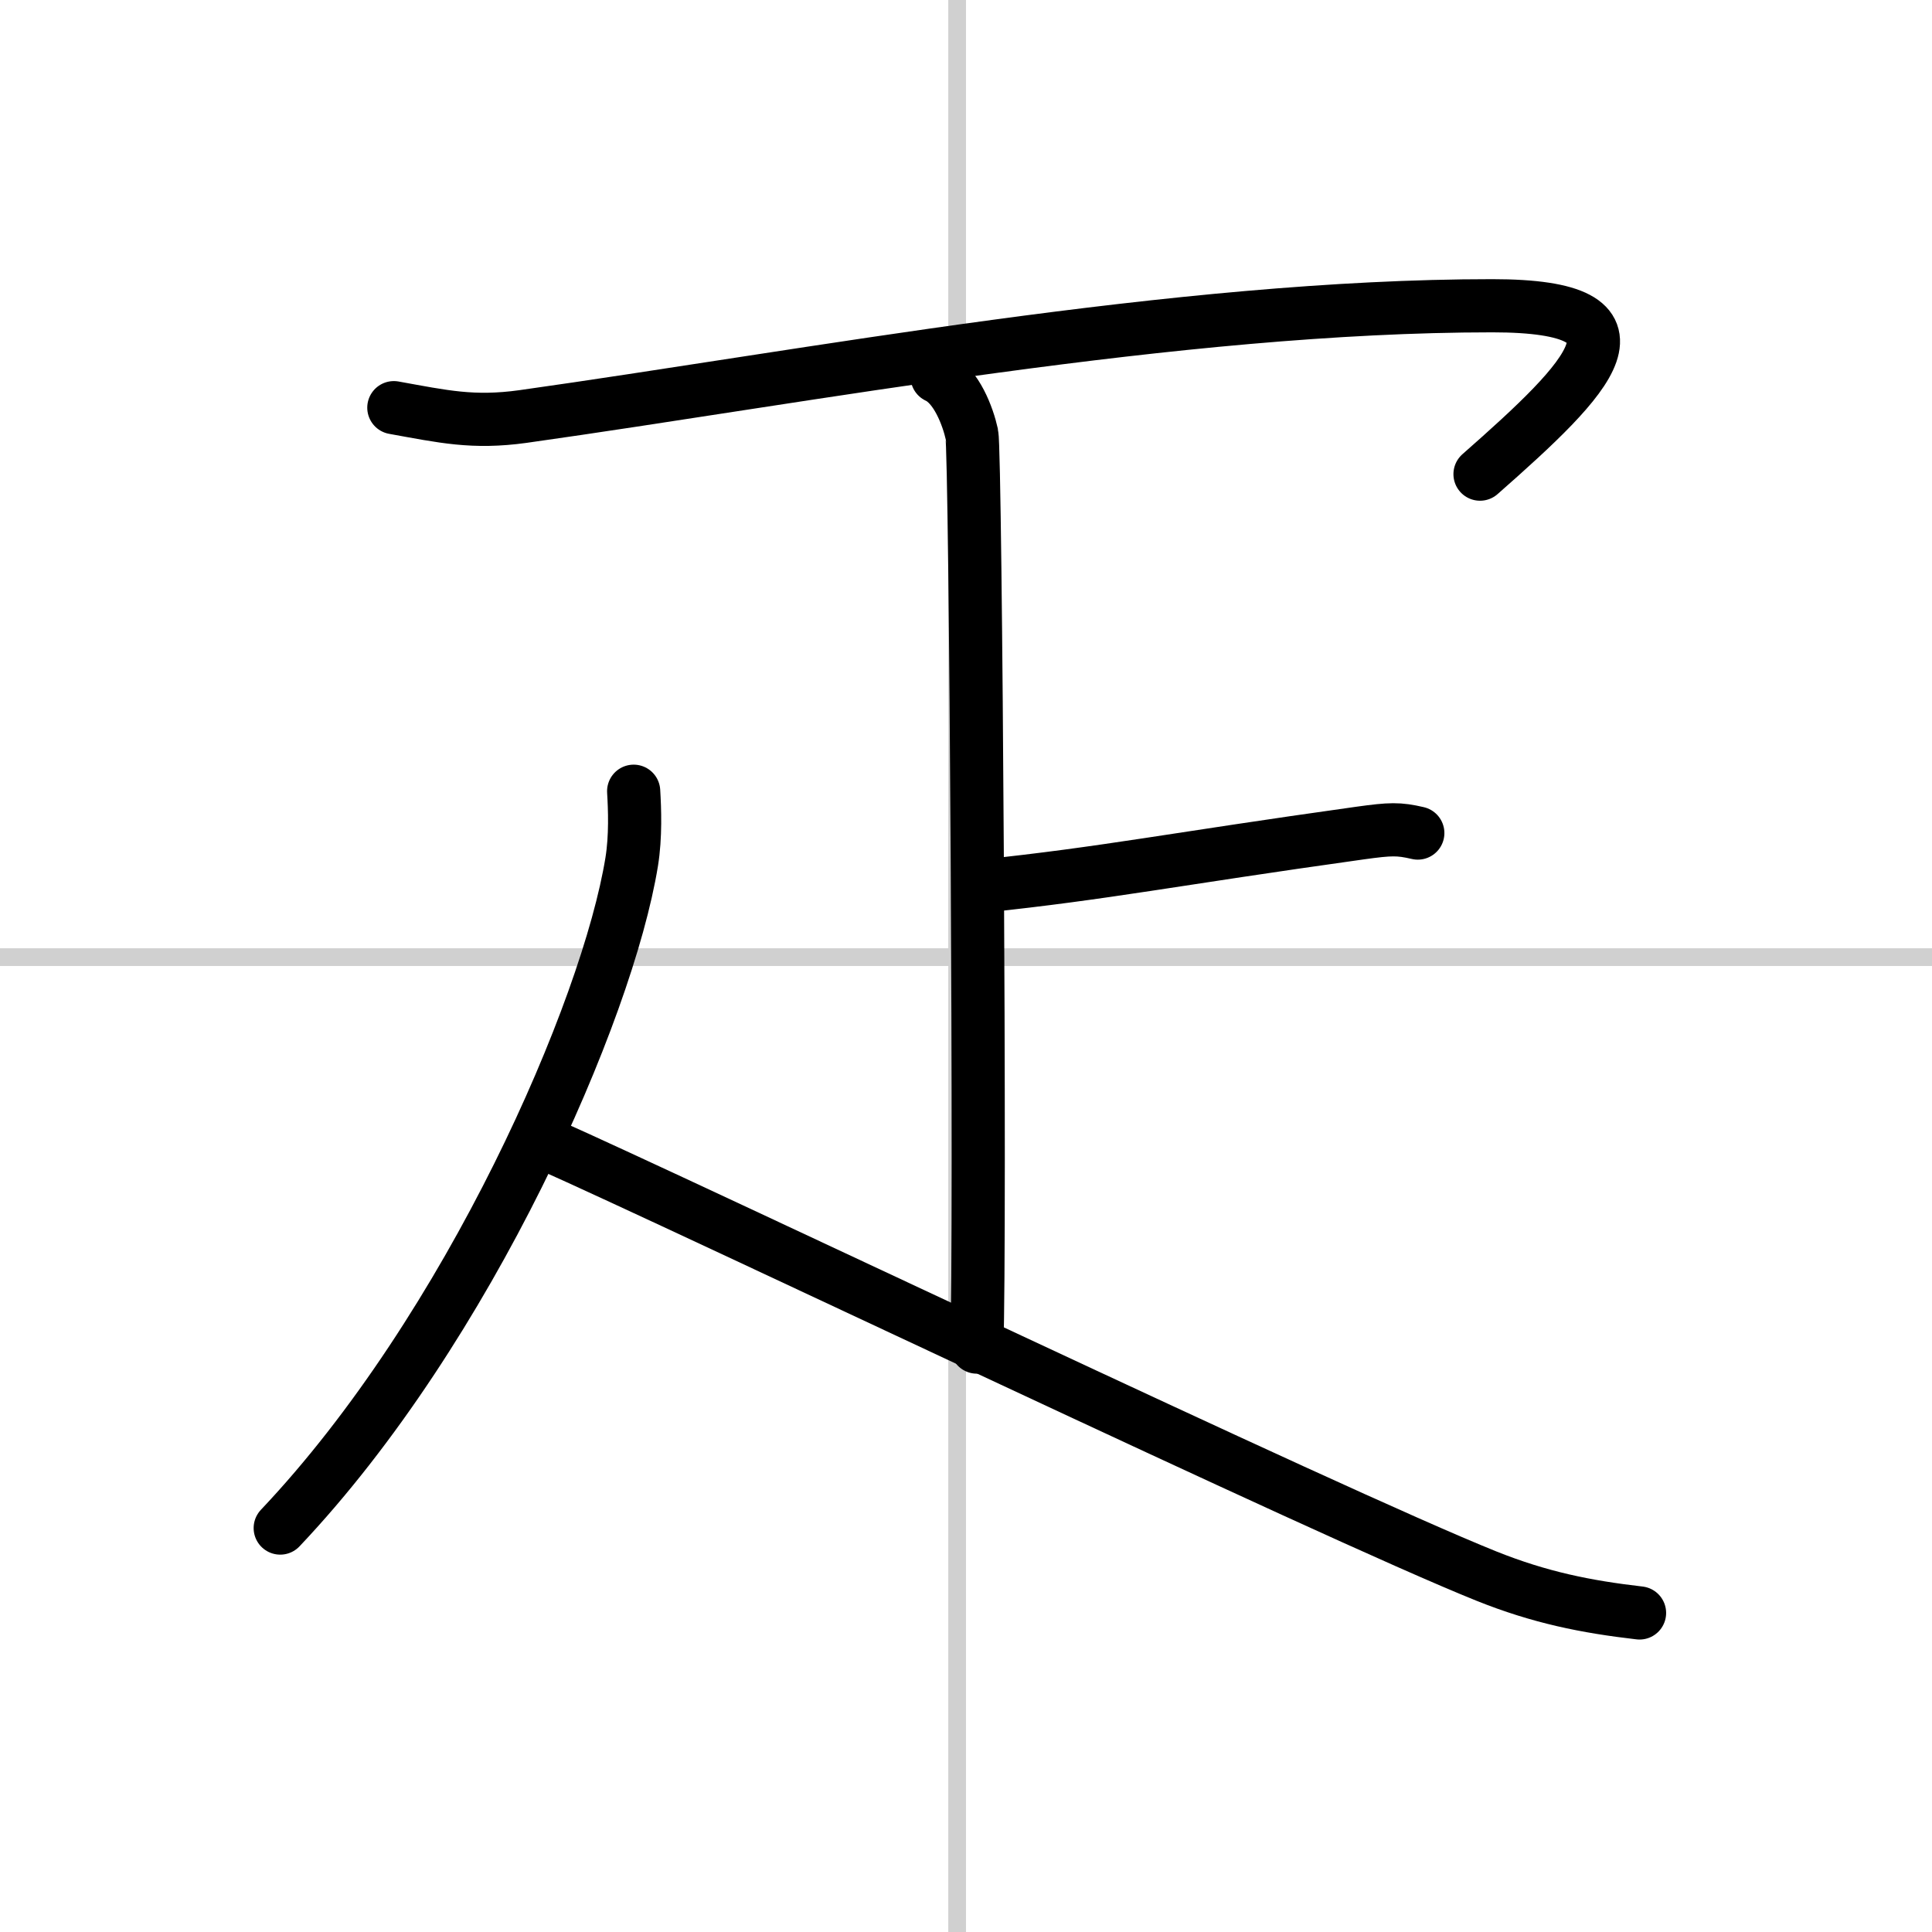 <svg width="400" height="400" viewBox="0 0 109 109" xmlns="http://www.w3.org/2000/svg"><rect x="0" y="0" width="109" height="109" fill="#808080" stroke="none"/><g fill="none" stroke="#000" stroke-linecap="round" stroke-linejoin="round" stroke-width="3"><rect width="100%" height="100%" fill="#fff" stroke="#fff"/><line x1="54" x2="54" y2="109" stroke="#d0d0d0" stroke-width="1"/><line x2="109" y1="54" y2="54" stroke="#d0d0d0" stroke-width="1"/><path d="m22.22 23c2.78 0.5 4.46 0.89 7.28 0.5 16-2.25 36.97-6.25 54.69-6.25 9.56 0 5.56 4-0.69 9.5"/><path d="m52.87 21.25c1.09 0.5 1.74 2.25 1.96 3.25s0.5 45.25 0.28 51.5"/><path d="m55.38 50c7.12-0.75 10.62-1.5 21.35-3 1.73-0.24 2.18-0.25 3.26 0"/><path d="m35.75 44.64c0.06 0.99 0.12 2.56-0.11 3.98-1.36 8.39-9.16 26.32-19.83 37.59"/><path d="m30.75 64.5c8.2 3.64 44.2 20.84 53.11 24.42 3.02 1.21 5.61 1.73 8.64 2.08"/></g></svg>
